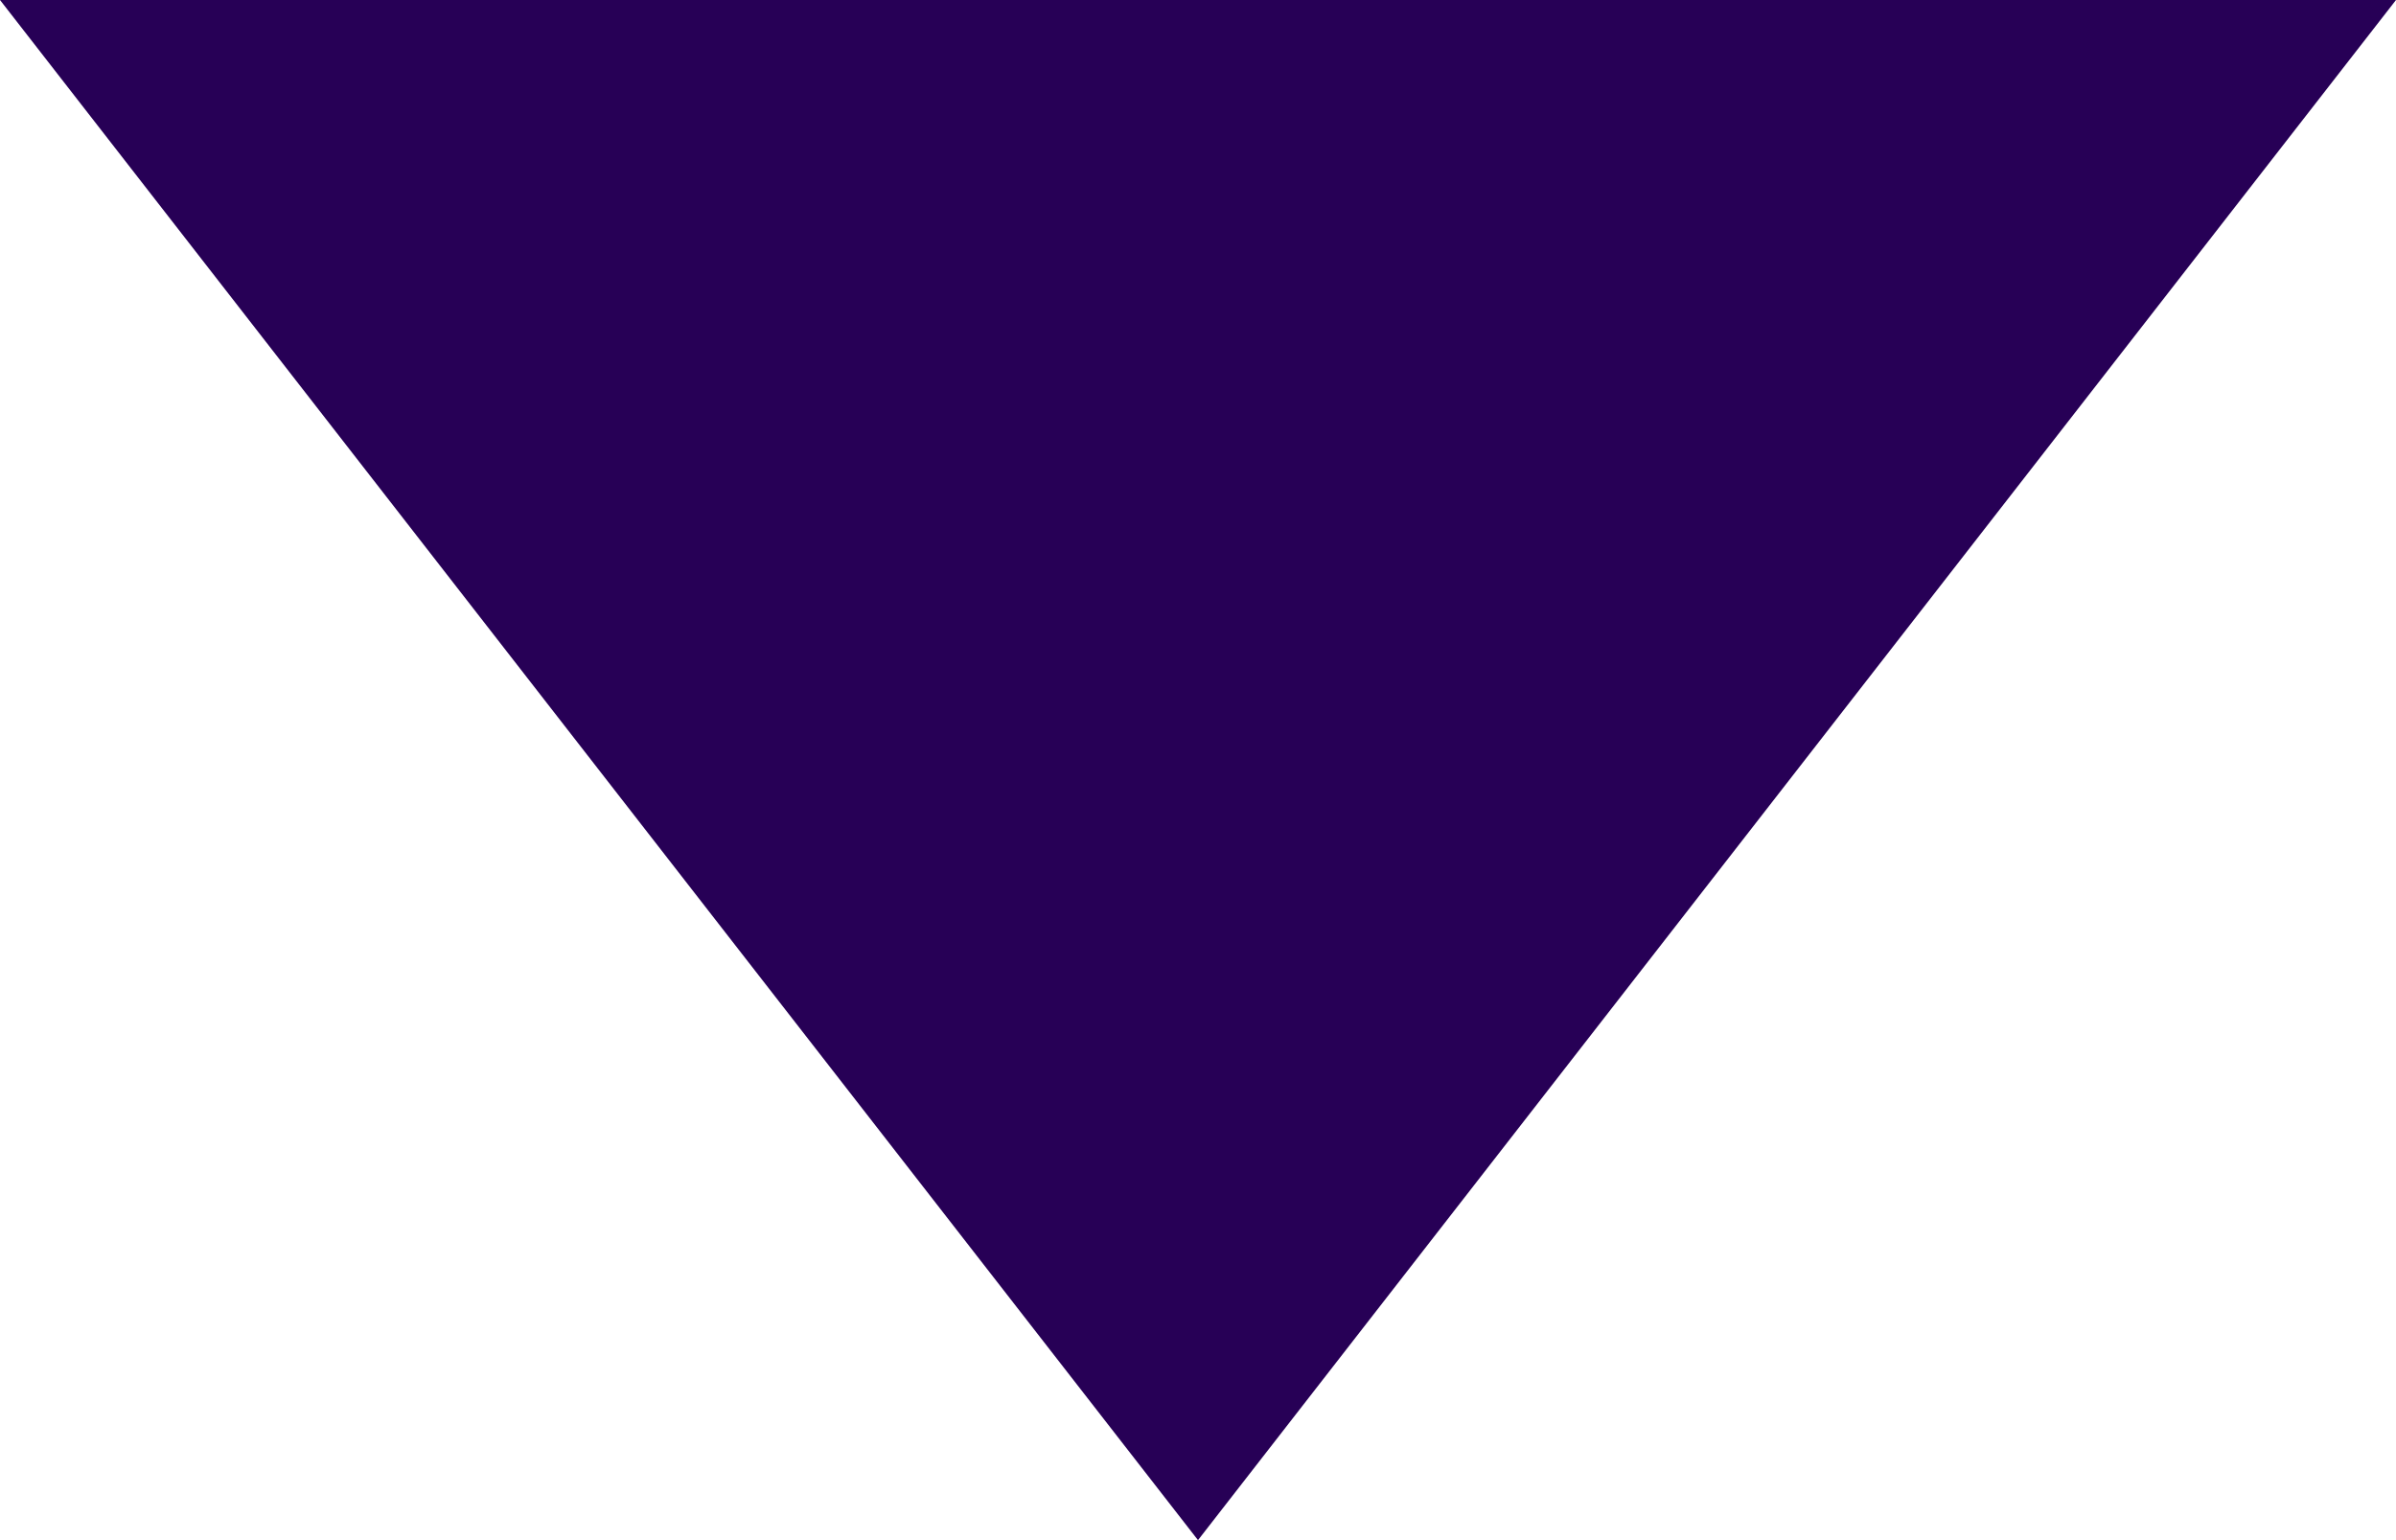 <?xml version="1.0" encoding="UTF-8"?>
<svg width="14px" height="9px" viewBox="0 0 14 9" version="1.1" xmlns="http://www.w3.org/2000/svg" xmlns:xlink="http://www.w3.org/1999/xlink">
    <!-- Generator: Sketch 52.3 (67297) - http://www.bohemiancoding.com/sketch -->
    <title>Rectangle-path Copy 7</title>
    <desc>Created with Sketch.</desc>
    <g id="Page-1" stroke="none" stroke-width="1" fill="none" fill-rule="evenodd">
        <g id="Simedu-Kontakt" transform="translate(-1541, -1982)" fill="#270056" fill-rule="nonzero">
            <polygon id="Rectangle-path-Copy-7" transform="translate(1548, 1986.5) rotate(-180) translate(-1548, -1986.5) " points="1541 1991 1555 1991 1548 1982"></polygon>
        </g>
    </g>
</svg>